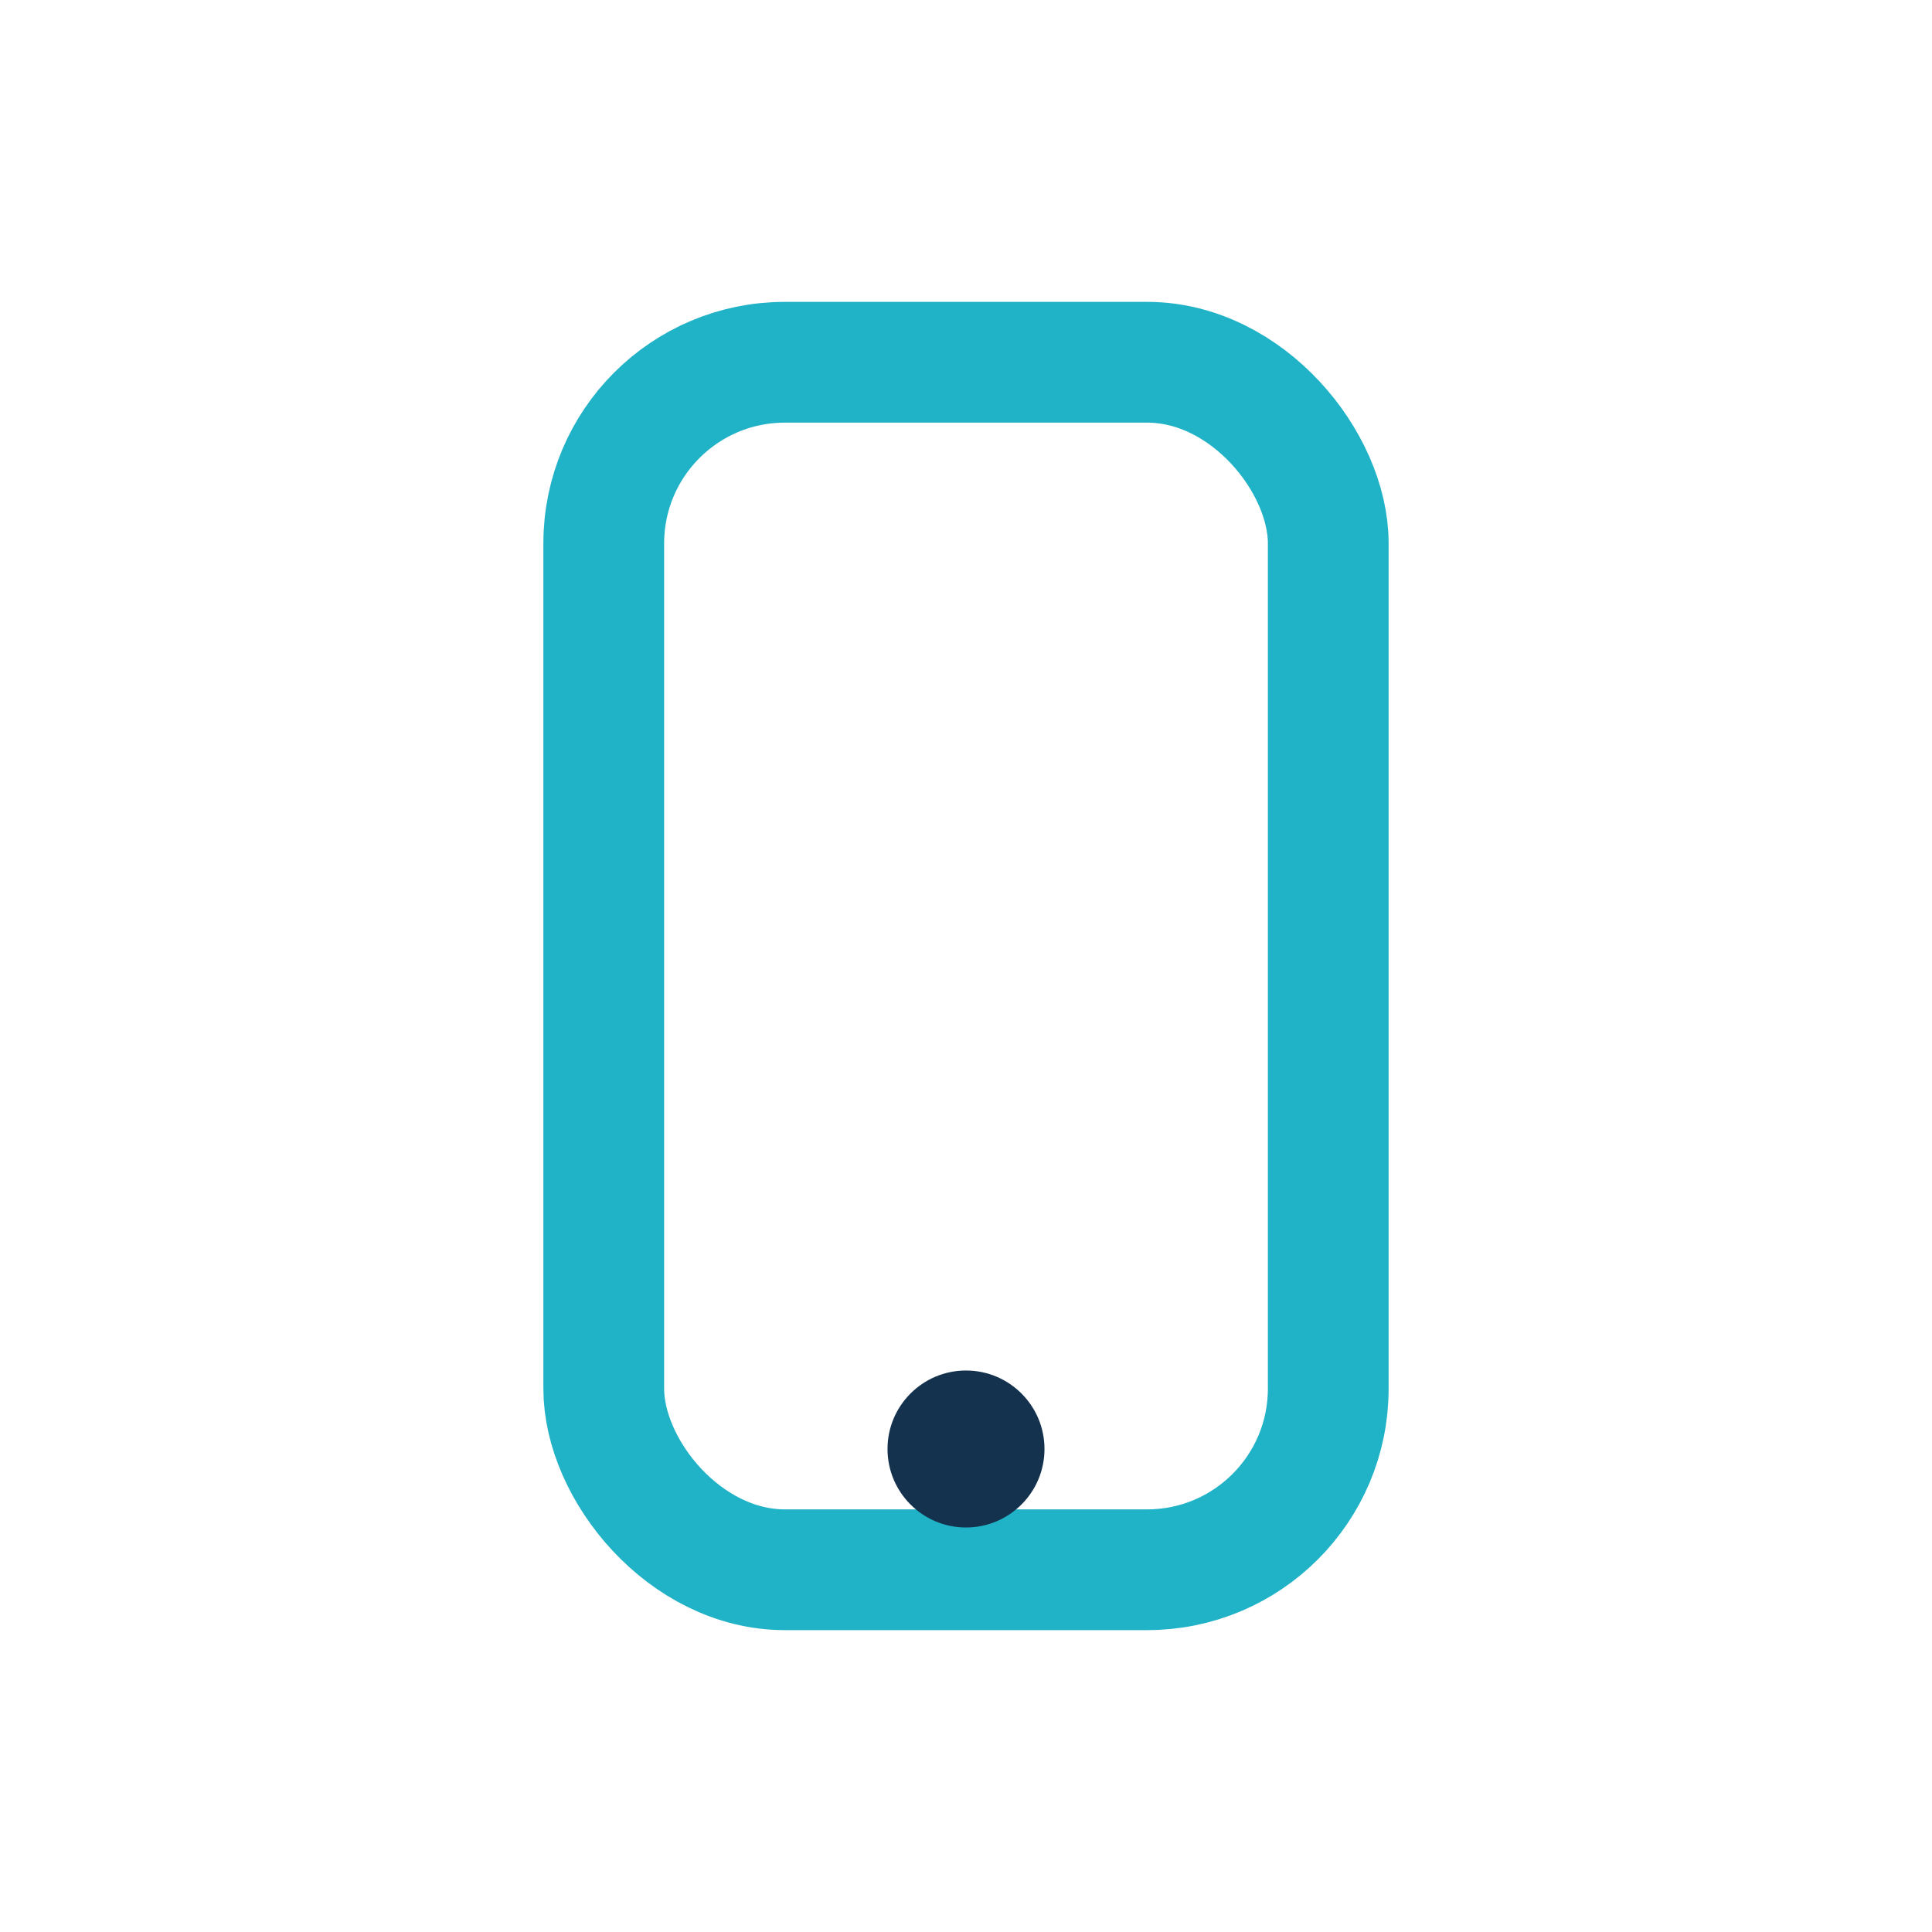 <?xml version="1.0" encoding="UTF-8"?>
<svg xmlns="http://www.w3.org/2000/svg" width="32" height="32" viewBox="0 0 32 32"><rect x="10" y="6" width="12" height="20" rx="3" fill="none" stroke="#20B2C6" stroke-width="2"/><circle cx="16" cy="24" r="1.3" fill="#14324D"/></svg>
